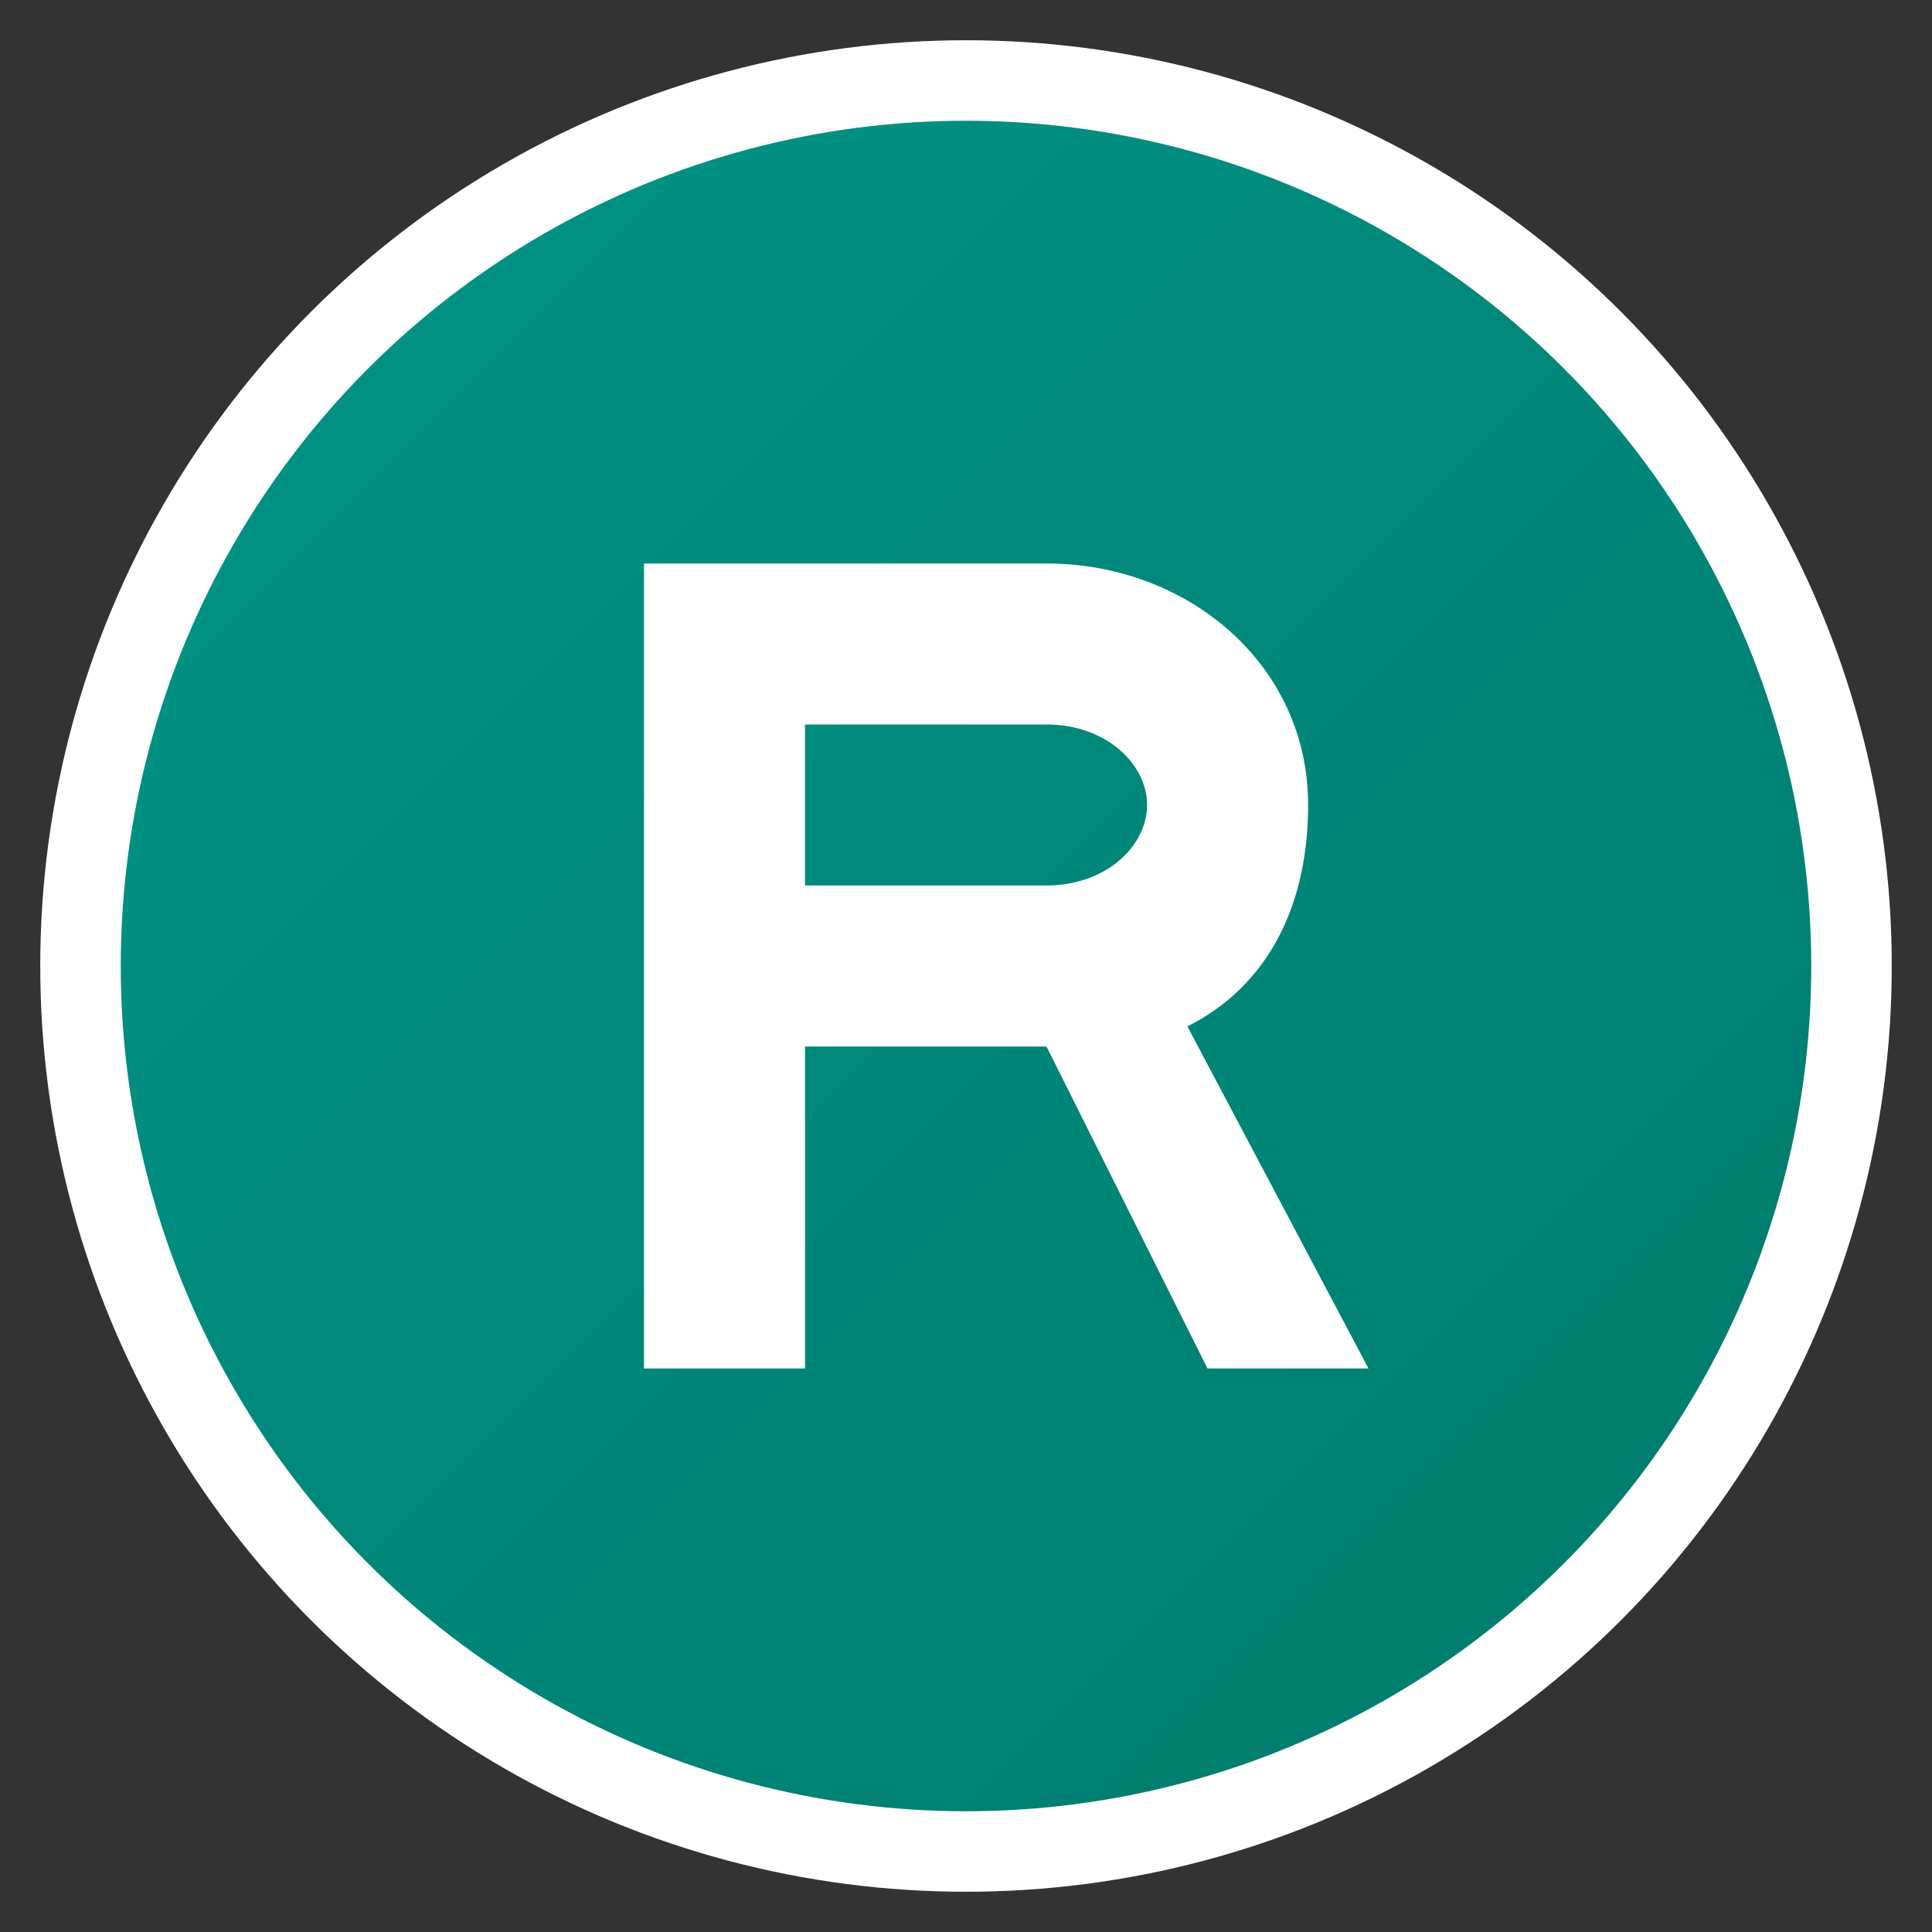 <svg width="32" height="32" viewBox="0 0 48 48" fill="none" xmlns="http://www.w3.org/2000/svg">
  <rect x="0" y="0" width="48" height="48" fill="#333333" stroke="none"/>
  <defs>
    <linearGradient id="logoGradient" x1="0%" y1="0%" x2="100%" y2="100%">
      <stop offset="0%" style="stop-color:#009688;stop-opacity:1" />
      <stop offset="100%" style="stop-color:#00796b;stop-opacity:1" />
    </linearGradient>
  </defs>
  <circle cx="24" cy="24" r="22" fill="url(#logoGradient)" stroke="#ffffff" stroke-width="2"/>
  <path d="M16 14 L16 34 L20 34 L20 26 L26 26 L30 34 L34 34 L29.5 25.5 C31.5 24.5 32.5 22.5 32.5 20 C32.5 16.5 29.5 14 26 14 L16 14 Z M20 18 L26 18 C27.5 18 28.5 19 28.5 20 C28.5 21 27.5 22 26 22 L20 22 L20 18 Z" fill="white"/>
</svg>